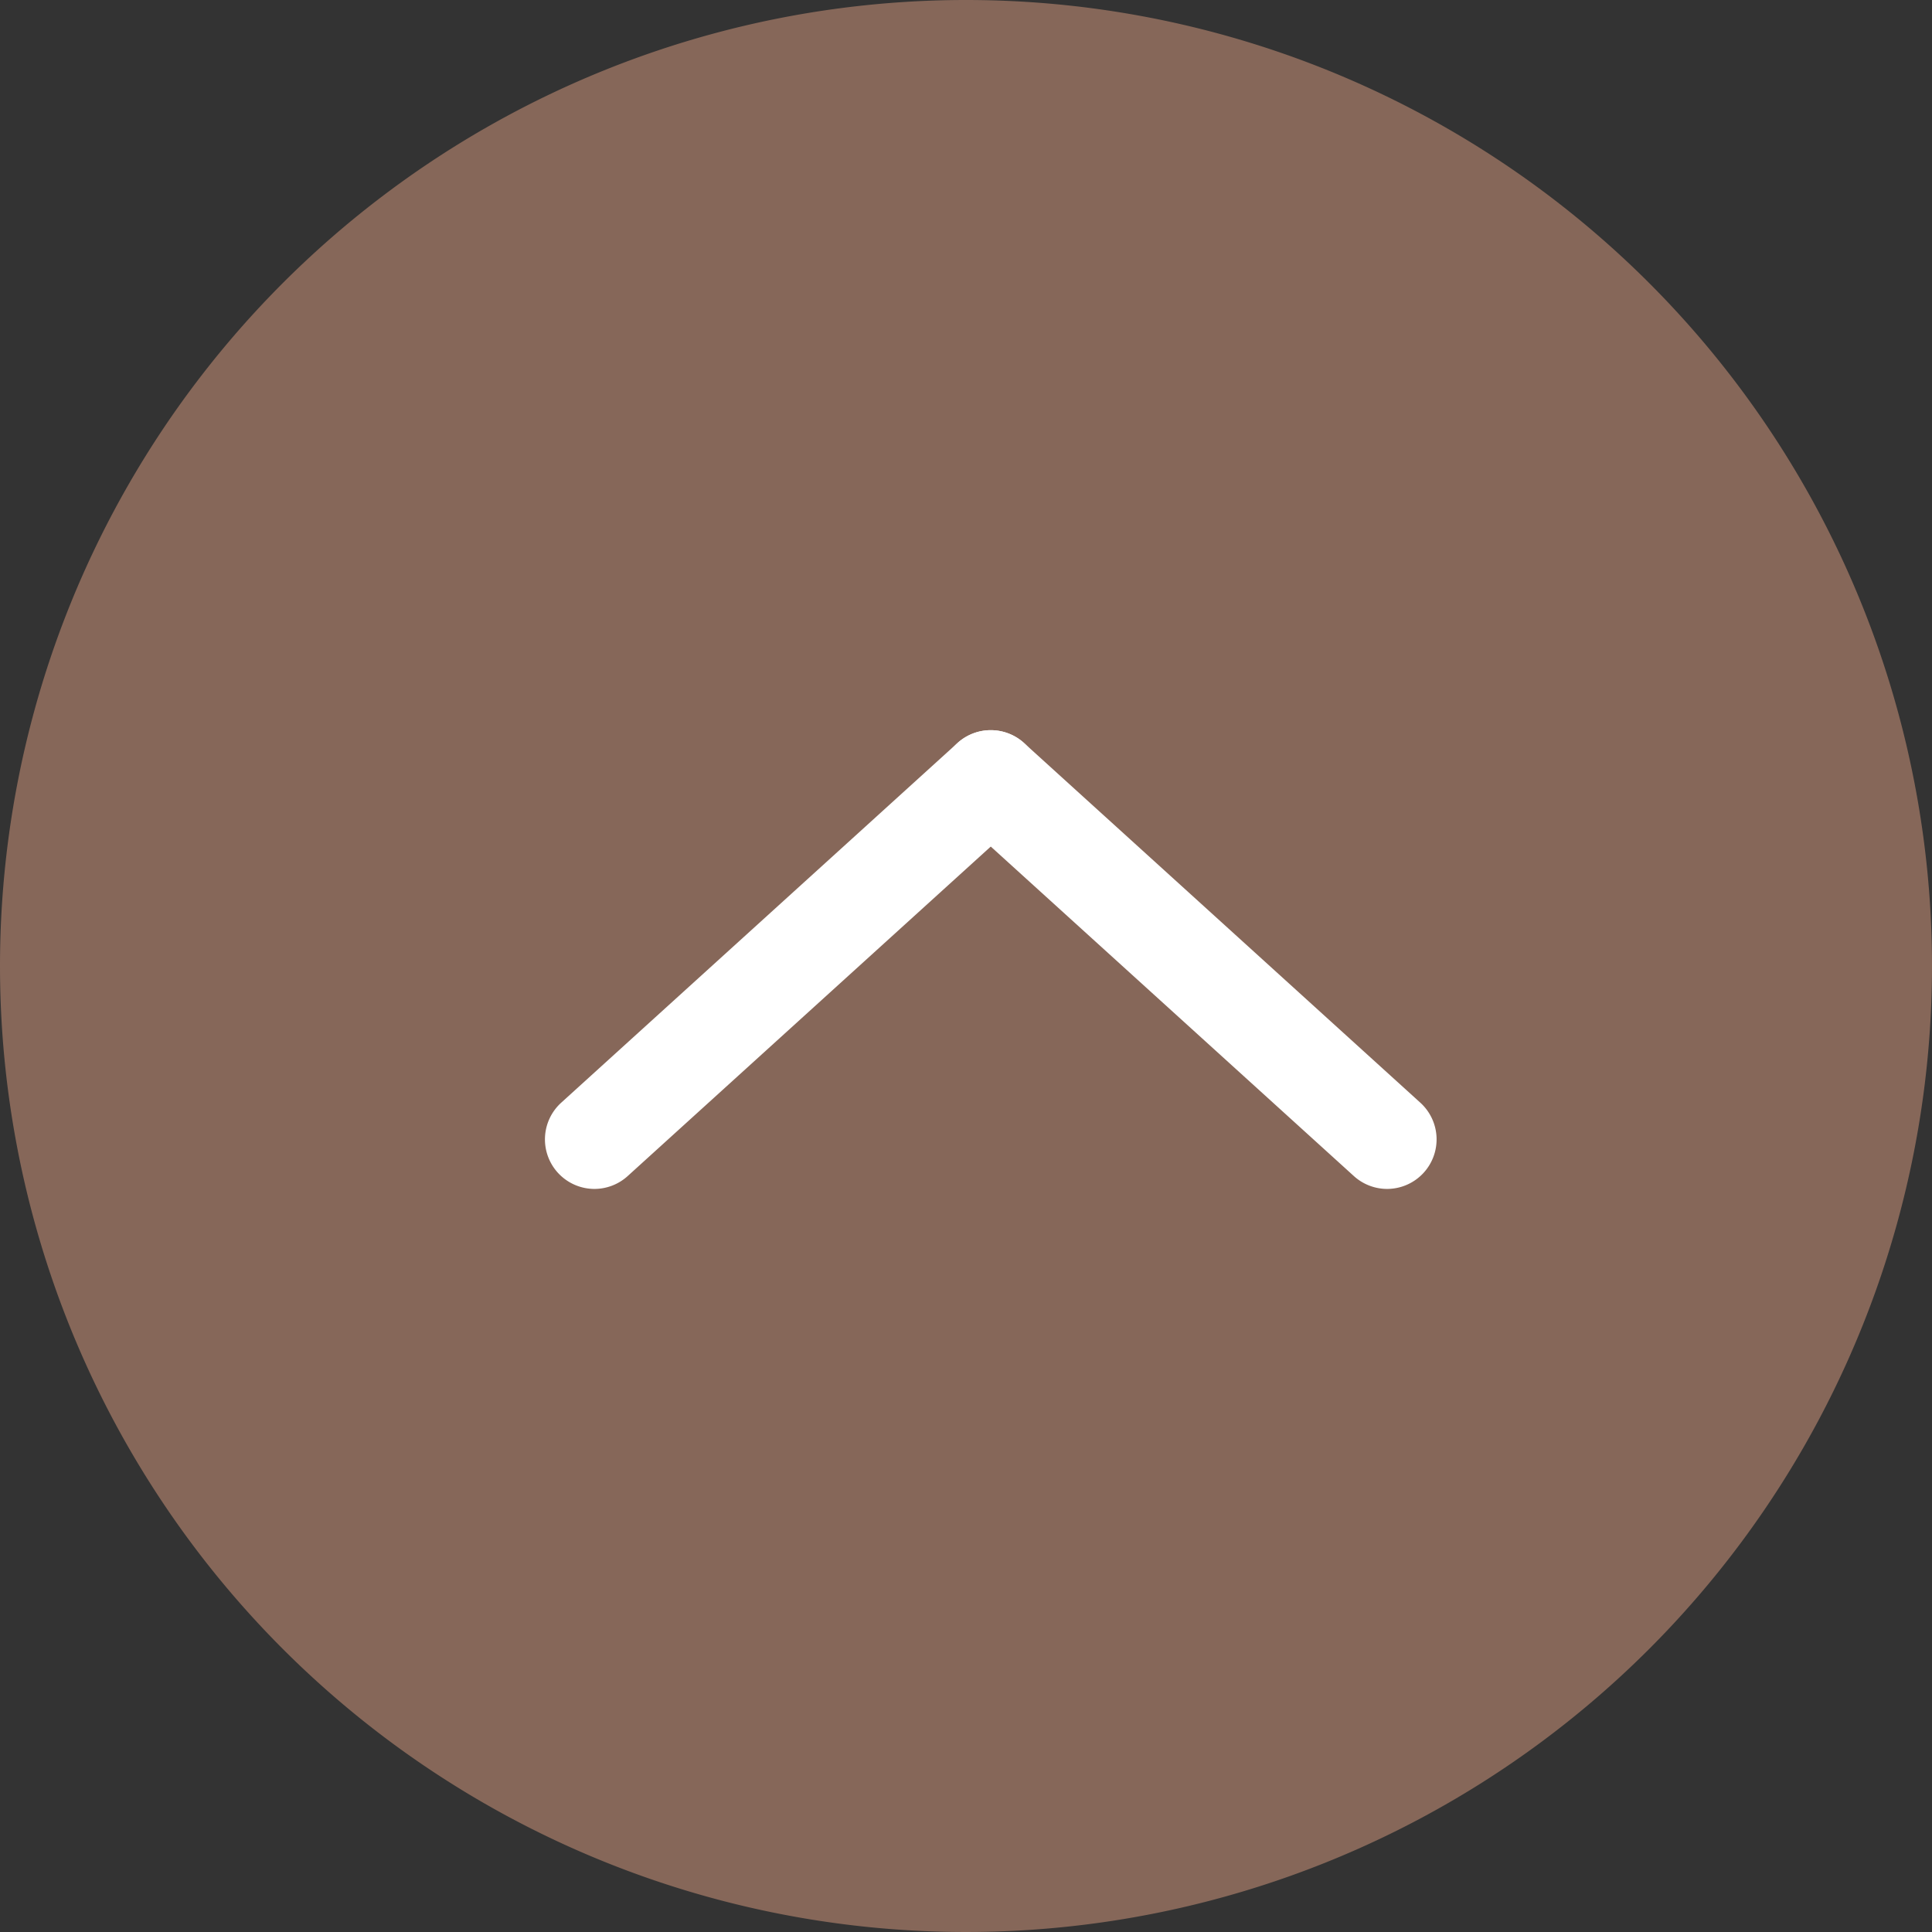 <svg id="to-top" xmlns="http://www.w3.org/2000/svg" width="39" height="39" viewBox="0 0 39 39">
  <rect x="0" y="0" width="39" height="39" fill="#333333" stroke="none"/>
  <path id="楕円形_46" data-name="楕円形 46" d="M19.5,0A19.5,19.5,0,1,1,0,19.5,19.5,19.5,0,0,1,19.5,0Z" fill="#866759"/>
  <g id="グループ_318" data-name="グループ 318" transform="translate(12 15.739)">
    <path id="線_32" data-name="線 32" d="M0,8.261a1,1,0,0,1-.74-.328A1,1,0,0,1-.672,6.521l8-7.261A1,1,0,0,1,8.74-.672,1,1,0,0,1,8.672.74L.672,8A1,1,0,0,1,0,8.261Z" fill="#fff"/>
    <path id="線_33" data-name="線 33" d="M8,8.261A1,1,0,0,1,7.328,8l-8-7.26A1,1,0,0,1-.74-.672,1,1,0,0,1,.672-.74l8,7.261A1,1,0,0,1,8,8.261Z" transform="translate(8)" fill="#fff"/>
  </g>
</svg>
